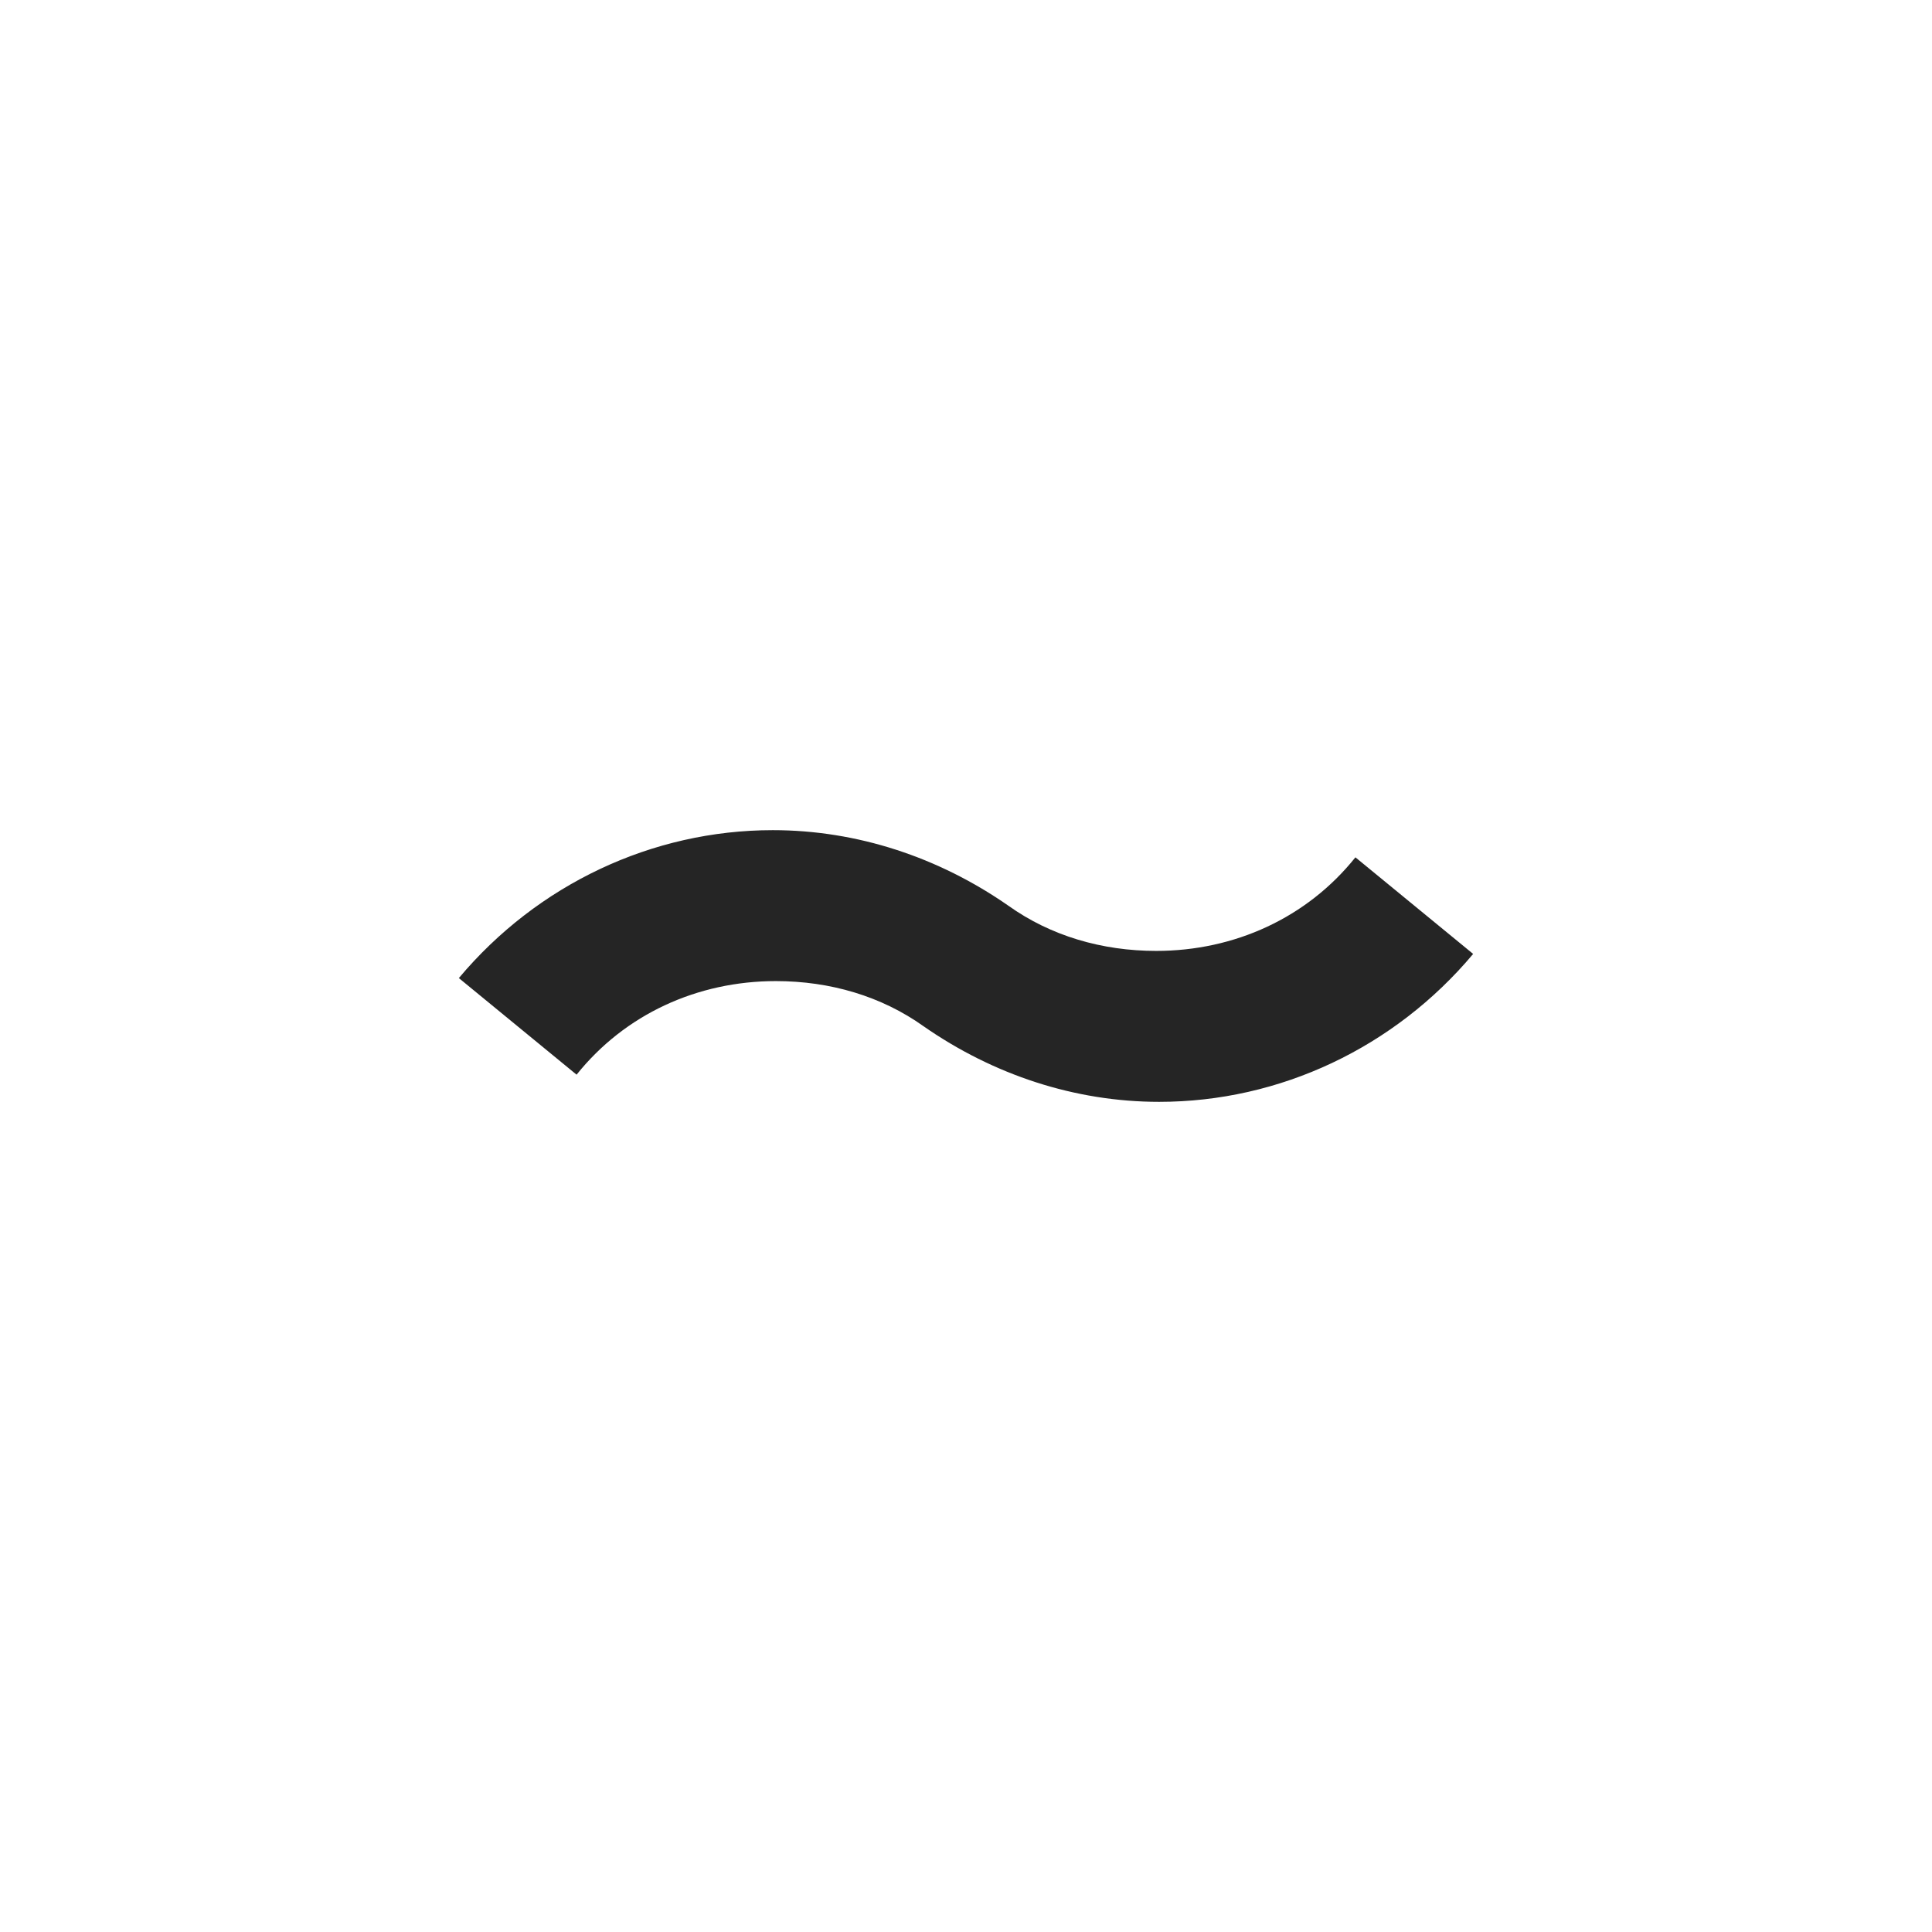 <?xml version="1.0" encoding="utf-8"?>
<!-- Generator: Adobe Illustrator 22.1.0, SVG Export Plug-In . SVG Version: 6.00 Build 0)  -->
<svg version="1.1" id="Layer_1" xmlns="http://www.w3.org/2000/svg" xmlns:xlink="http://www.w3.org/1999/xlink" x="0px" y="0px"
	 viewBox="0 0 64 64" style="enable-background:new 0 0 64 64;" xml:space="preserve">
<style type="text/css">
	.st0{fill:#252525;}
</style>
<path class="st0" d="M44.9,28.4c-1.6,2-4,3.1-6.6,3.1c-1.8,0-3.5-0.5-4.9-1.5v0c-2.3-1.6-5-2.5-7.8-2.5c-4,0-7.8,1.8-10.4,4.9
	l3.9,3.2c1.6-2,4-3.1,6.6-3.1c1.8,0,3.5,0.5,4.9,1.5l0,0c2.3,1.6,5,2.5,7.8,2.5c4,0,7.8-1.8,10.4-4.9L44.9,28.4z"/>
</svg>

